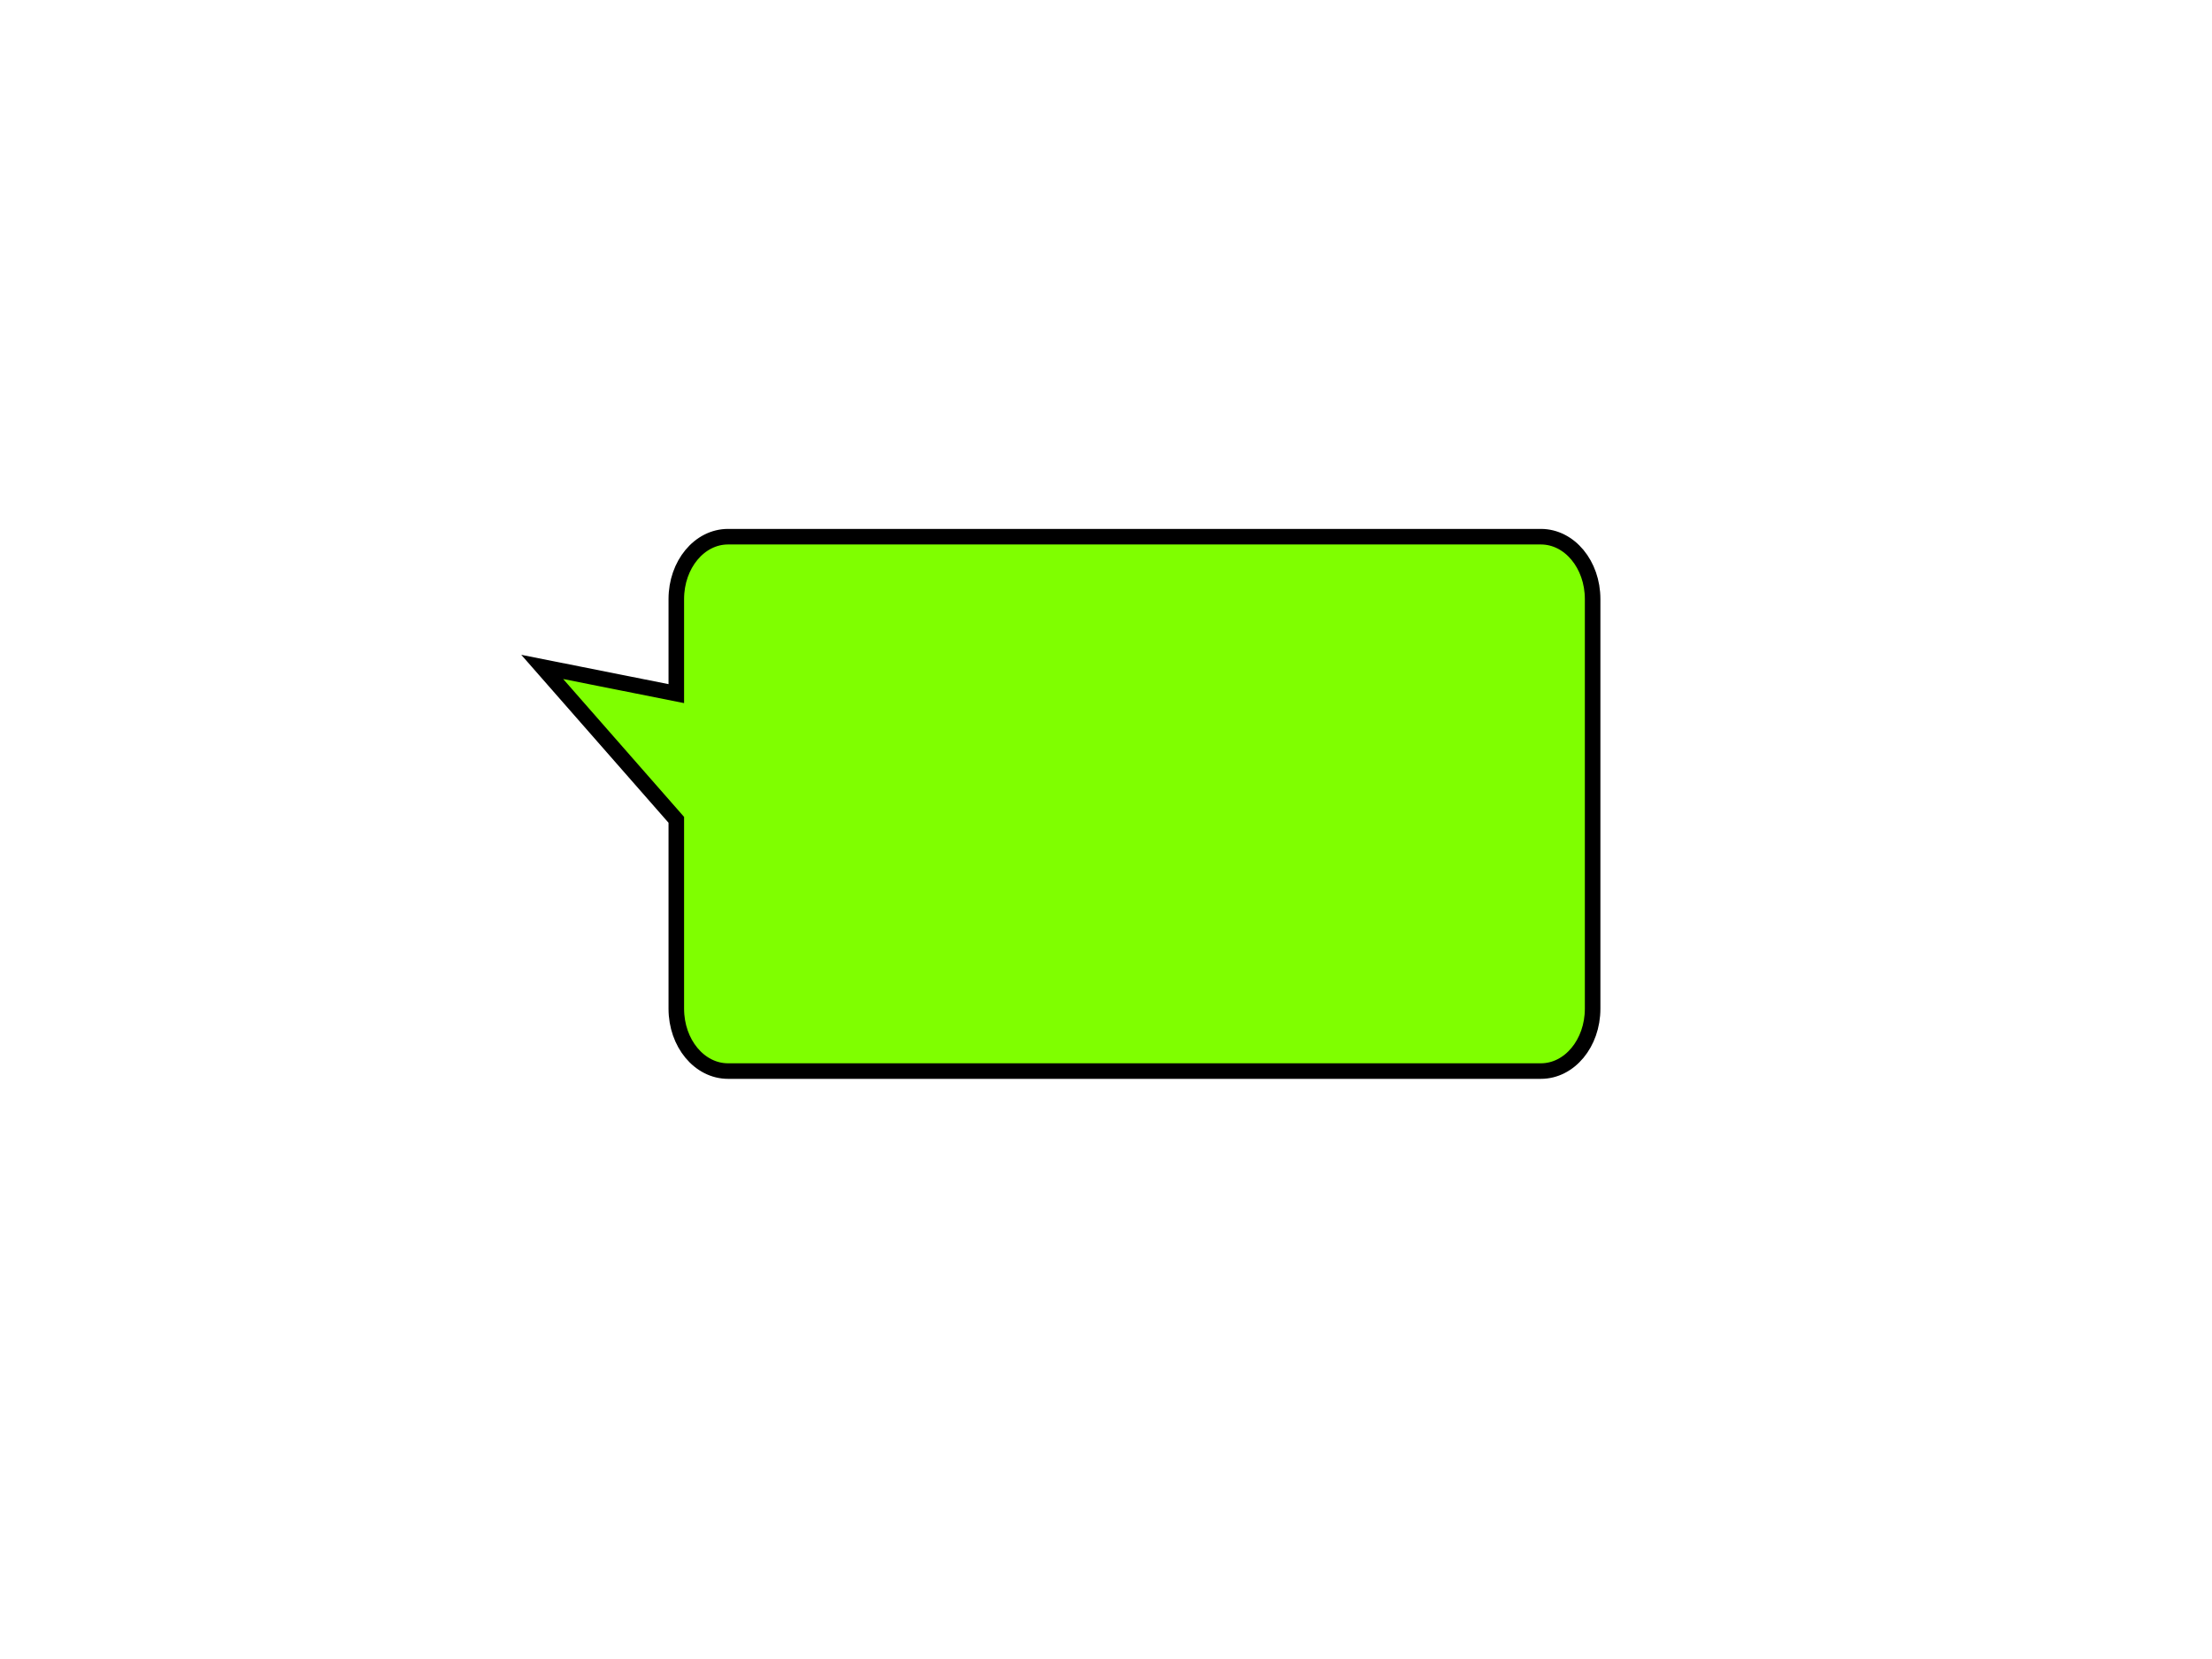 <?xml version="1.0"?><svg width="640" height="480" xmlns="http://www.w3.org/2000/svg">
 <title>speech bubbles 2.0</title>
 <g>
  <title>Layer 1</title>
  <path fill="#7fff00" fill-rule="evenodd" stroke="#000000" stroke-width="4.5" id="path576" d="m460.796,173.331c0,-10 -6.678,-18.051 -14.973,-18.051l-235.174,0c-8.295,0 -14.973,8.051 -14.973,18.051l0,27.354l-38.798,-7.726l38.798,44.245l0,54.639c0,10 6.678,18.051 14.973,18.051l235.174,0c8.295,0 14.973,-8.051 14.973,-18.051l0,-118.513z"/>
 </g>
</svg>